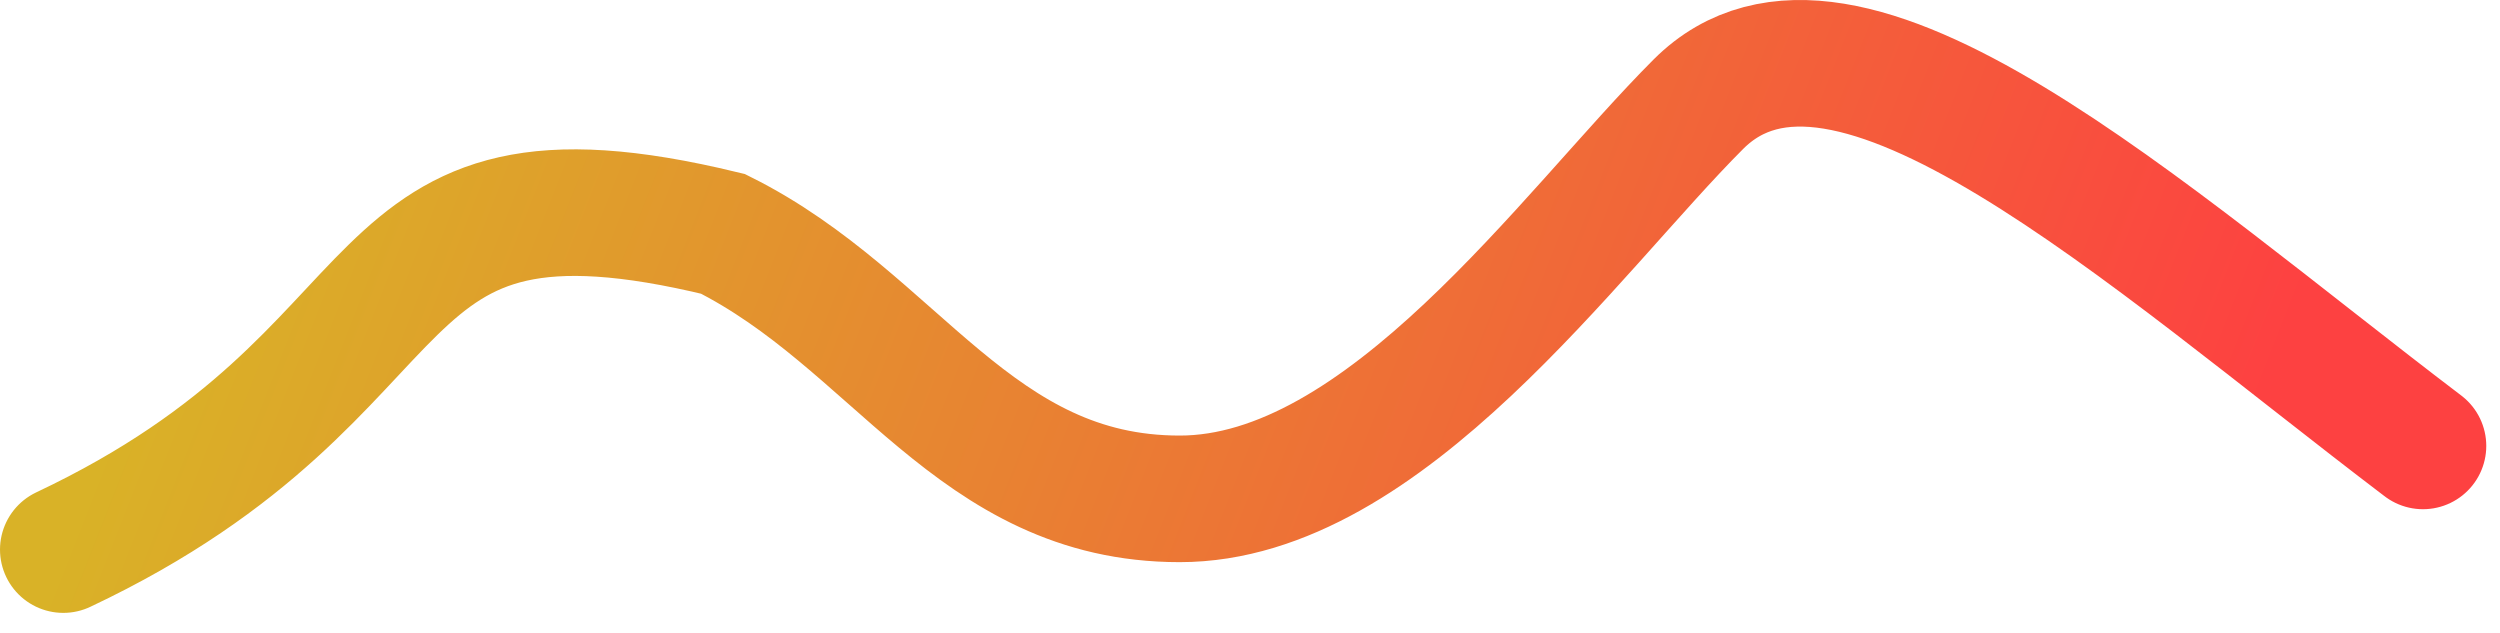 <svg width="79" height="20" viewBox="0 0 79 20" fill="none" xmlns="http://www.w3.org/2000/svg">
<path d="M2 17.367C14.027 11.687 10.82 4.471 22.846 7.39C28.333 10.133 30.784 15.764 37.278 15.764C43.765 15.764 49.599 7.363 53.67 3.292C58.282 -1.32 67.746 7.392 76.566 14.091" stroke="url(#paint0_linear_3998_11890)" stroke-width="4" stroke-linecap="round"/>
<defs>
<linearGradient id="paint0_linear_3998_11890" x1="8.04" y1="2" x2="66.594" y2="25.009" gradientUnits="userSpaceOnUse">
<stop stop-color="#D9B227"/>
<stop offset="1" stop-color="#FD4141"/>
</linearGradient>
</defs>
</svg>
